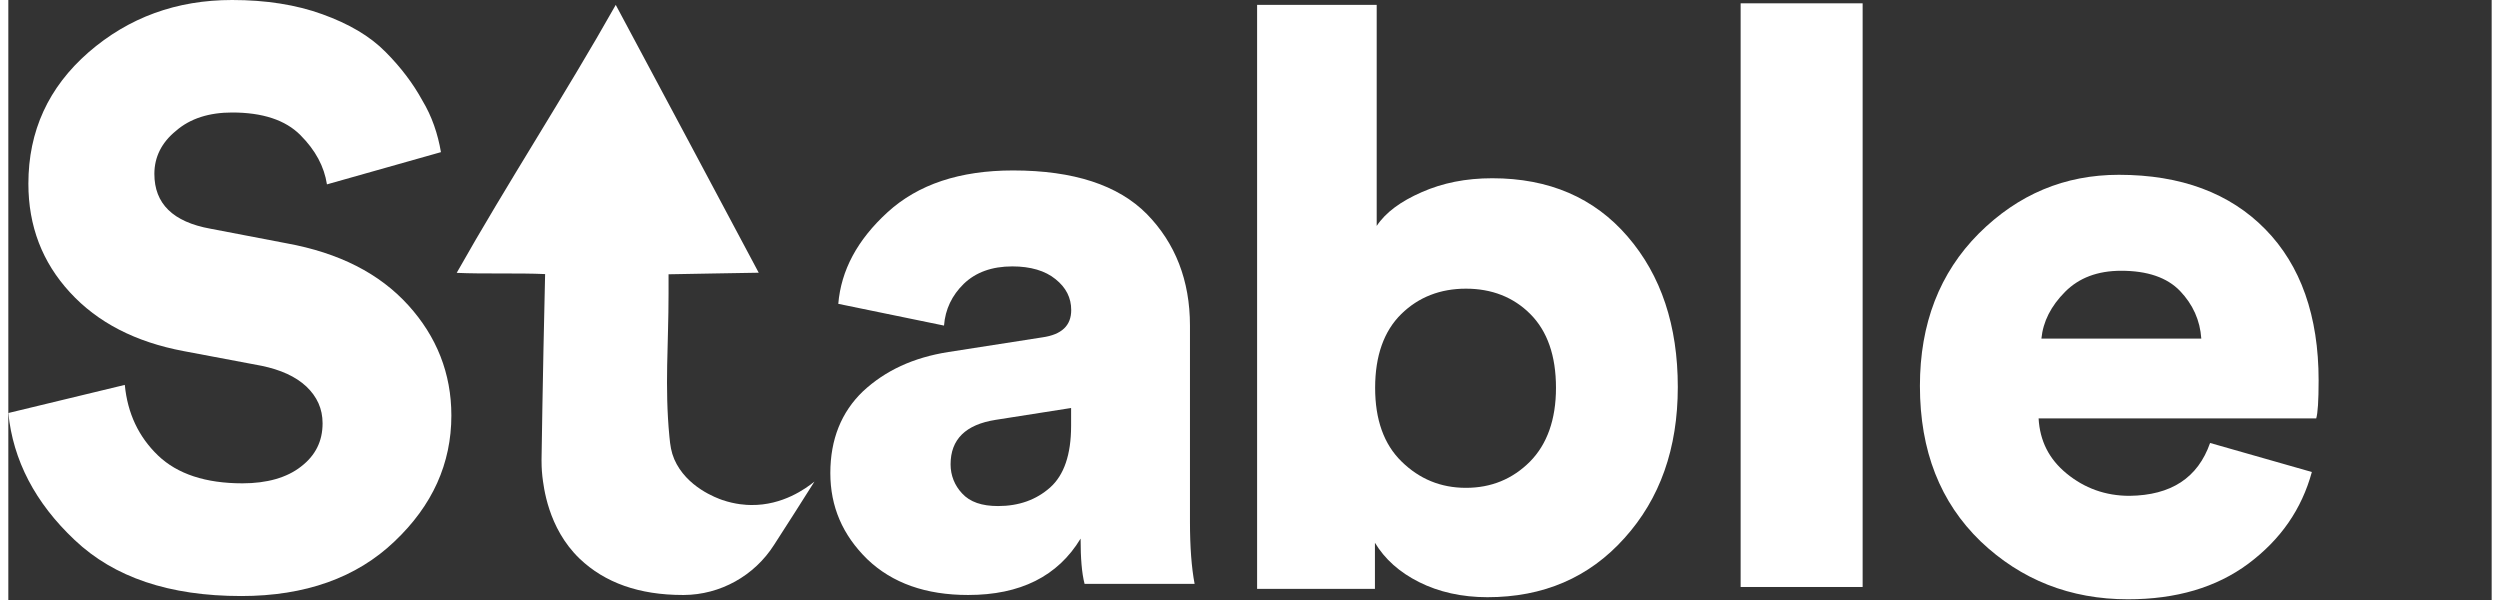 <?xml version="1.0" encoding="UTF-8"?>
<svg xmlns="http://www.w3.org/2000/svg" xmlns:xlink="http://www.w3.org/1999/xlink" width="150px" height="36px" viewBox="0 0 149 36" version="1.1">
<rect x="0" y="0" width="149" height="36" fill="#333333" stroke="none"/>
<g id="surface1">
<path style=" stroke:none;fill-rule:nonzero;fill:rgb(100%,100%,100%);fill-opacity:1;" d="M 25.957 9.129 L 19.117 11.062 C 18.949 9.984 18.43 9.016 17.527 8.109 C 16.625 7.199 15.254 6.75 13.426 6.75 C 12.055 6.75 10.914 7.105 10.062 7.848 C 9.188 8.555 8.762 9.434 8.762 10.434 C 8.762 12.219 9.875 13.316 12.129 13.723 L 16.695 14.598 C 19.844 15.172 22.262 16.402 23.996 18.312 C 25.699 20.191 26.582 22.402 26.582 24.93 C 26.582 27.809 25.449 30.332 23.164 32.492 C 20.891 34.664 17.809 35.762 13.977 35.762 C 9.668 35.762 6.344 34.645 3.977 32.398 C 1.609 30.168 0.281 27.609 0 24.781 L 6.988 23.094 C 7.152 24.805 7.82 26.211 8.98 27.328 C 10.145 28.445 11.848 29 14.047 29 C 15.512 29 16.707 28.664 17.559 27.996 C 18.43 27.328 18.855 26.473 18.855 25.398 C 18.855 24.523 18.523 23.801 17.879 23.188 C 17.234 22.59 16.344 22.184 15.18 21.945 L 10.52 21.066 C 7.633 20.523 5.359 19.355 3.695 17.539 C 2.035 15.734 1.203 13.566 1.203 11.02 C 1.203 7.855 2.41 5.238 4.809 3.141 C 7.227 1.043 10.094 0 13.426 0 C 15.441 0 17.266 0.281 18.844 0.855 C 20.434 1.43 21.691 2.16 22.637 3.121 C 23.559 4.047 24.297 5.031 24.836 6.02 C 25.418 6.98 25.77 8.035 25.957 9.129 Z M 25.957 9.129 "/>
<path style=" stroke:none;fill-rule:nonzero;fill:rgb(100%,100%,100%);fill-opacity:1;" d="M 49.32 28.383 C 49.32 26.359 49.984 24.719 51.281 23.477 C 52.613 22.238 54.293 21.453 56.402 21.121 L 62.039 20.242 C 63.203 20.078 63.773 19.535 63.773 18.605 C 63.773 17.863 63.461 17.25 62.828 16.746 C 62.215 16.246 61.336 15.984 60.242 15.984 C 59.008 15.984 58.043 16.34 57.324 17.031 C 56.621 17.719 56.215 18.555 56.141 19.535 L 49.797 18.23 C 49.965 16.227 50.93 14.398 52.758 12.73 C 54.586 11.062 57.086 10.227 60.285 10.227 C 63.91 10.227 66.59 11.102 68.312 12.844 C 70.016 14.586 70.898 16.82 70.898 19.535 L 70.898 31.293 C 70.898 32.816 70.992 34.059 71.176 35.031 L 64.574 35.031 C 64.406 34.383 64.336 33.484 64.336 32.316 C 62.965 34.582 60.711 35.699 57.586 35.699 C 55.051 35.699 53.039 34.988 51.543 33.559 C 50.047 32.098 49.32 30.387 49.32 28.383 Z M 59.383 30.363 C 60.637 30.363 61.676 29.988 62.508 29.25 C 63.34 28.508 63.766 27.277 63.766 25.555 L 63.766 24.48 L 59.238 25.191 C 57.441 25.473 56.535 26.359 56.535 27.859 C 56.535 28.527 56.777 29.125 57.223 29.602 C 57.699 30.125 58.418 30.363 59.383 30.363 Z M 59.383 30.363 "/>
<path style=" stroke:none;fill-rule:nonzero;fill:rgb(100%,100%,100%);fill-opacity:1;" d="M 82.008 35.332 L 74.926 35.332 L 74.926 0.293 L 82.102 0.293 L 82.102 13.555 C 82.641 12.742 83.543 12.082 84.801 11.531 C 86.055 10.977 87.449 10.695 89.035 10.695 C 92.441 10.695 95.152 11.863 97.156 14.191 C 99.172 16.527 100.168 19.543 100.168 23.219 C 100.168 26.91 99.098 29.926 96.969 32.285 C 94.84 34.664 92.09 35.832 88.746 35.832 C 87.211 35.832 85.828 35.52 84.645 34.926 C 83.461 34.332 82.59 33.547 81.996 32.566 L 81.996 35.332 Z M 92.859 23.27 C 92.859 21.34 92.34 19.867 91.32 18.844 C 90.305 17.824 88.996 17.32 87.457 17.32 C 85.922 17.32 84.613 17.824 83.574 18.844 C 82.535 19.867 82.008 21.348 82.008 23.27 C 82.008 25.168 82.527 26.652 83.598 27.695 C 84.664 28.738 85.941 29.27 87.457 29.27 C 88.973 29.27 90.25 28.746 91.301 27.695 C 92.328 26.652 92.859 25.168 92.859 23.27 Z M 92.859 23.27 "/>
<path style=" stroke:none;fill-rule:nonzero;fill:rgb(100%,100%,100%);fill-opacity:1;" d="M 111.258 35.219 L 103.938 35.219 L 103.938 0.199 L 111.258 0.199 Z M 111.258 35.219 "/>
<path style=" stroke:none;fill-rule:nonzero;fill:rgb(100%,100%,100%);fill-opacity:1;" d="M 132.105 26.578 L 138.211 28.32 C 137.598 30.555 136.344 32.367 134.402 33.82 C 132.48 35.25 130.07 35.957 127.176 35.957 C 123.715 35.957 120.758 34.789 118.34 32.484 C 115.918 30.145 114.695 27.059 114.695 23.156 C 114.695 19.418 115.879 16.371 118.223 14.016 C 120.59 11.656 123.383 10.488 126.633 10.488 C 130.352 10.488 133.289 11.582 135.418 13.754 C 137.547 15.922 138.617 18.969 138.617 22.82 C 138.617 24.062 138.566 24.793 138.473 25.105 L 121.816 25.105 C 121.891 26.441 122.43 27.539 123.5 28.414 C 124.566 29.289 125.824 29.75 127.27 29.75 C 129.762 29.719 131.371 28.676 132.105 26.578 Z M 121.984 20.316 L 131.578 20.316 C 131.504 19.223 131.078 18.27 130.301 17.457 C 129.52 16.645 128.336 16.246 126.77 16.246 C 125.348 16.246 124.234 16.676 123.406 17.508 C 122.555 18.363 122.086 19.293 121.984 20.316 Z M 121.984 20.316 "/>
<path style=" stroke:none;fill-rule:nonzero;fill:rgb(100%,100%,100%);fill-opacity:1;" d="M 45.023 16.363 C 43.215 16.383 41.41 16.434 39.613 16.457 C 39.613 16.551 39.613 16.977 39.613 17.637 C 39.613 20.691 39.375 23.164 39.664 26.191 C 39.715 26.734 39.77 27.109 39.953 27.547 C 40.684 29.238 42.52 29.887 42.84 30 C 43.629 30.27 44.297 30.301 44.574 30.301 C 46.465 30.324 47.848 29.312 48.367 28.895 C 47.566 30.168 46.758 31.43 45.945 32.691 C 44.762 34.551 42.715 35.688 40.527 35.699 C 40.504 35.699 40.496 35.699 40.473 35.699 C 37.855 35.699 35.793 34.969 34.273 33.516 C 32.355 31.668 32.117 29.156 32.043 28.59 C 31.992 28.121 31.992 27.766 31.992 27.602 C 32.043 23.926 32.18 17.27 32.207 16.445 C 30.621 16.371 28.492 16.445 26.902 16.371 C 29.902 11.051 33.453 5.602 36.445 0.293 C 39.32 5.656 42.168 11.008 45.023 16.363 Z M 45.023 16.363 "/>
</g>
</svg>
